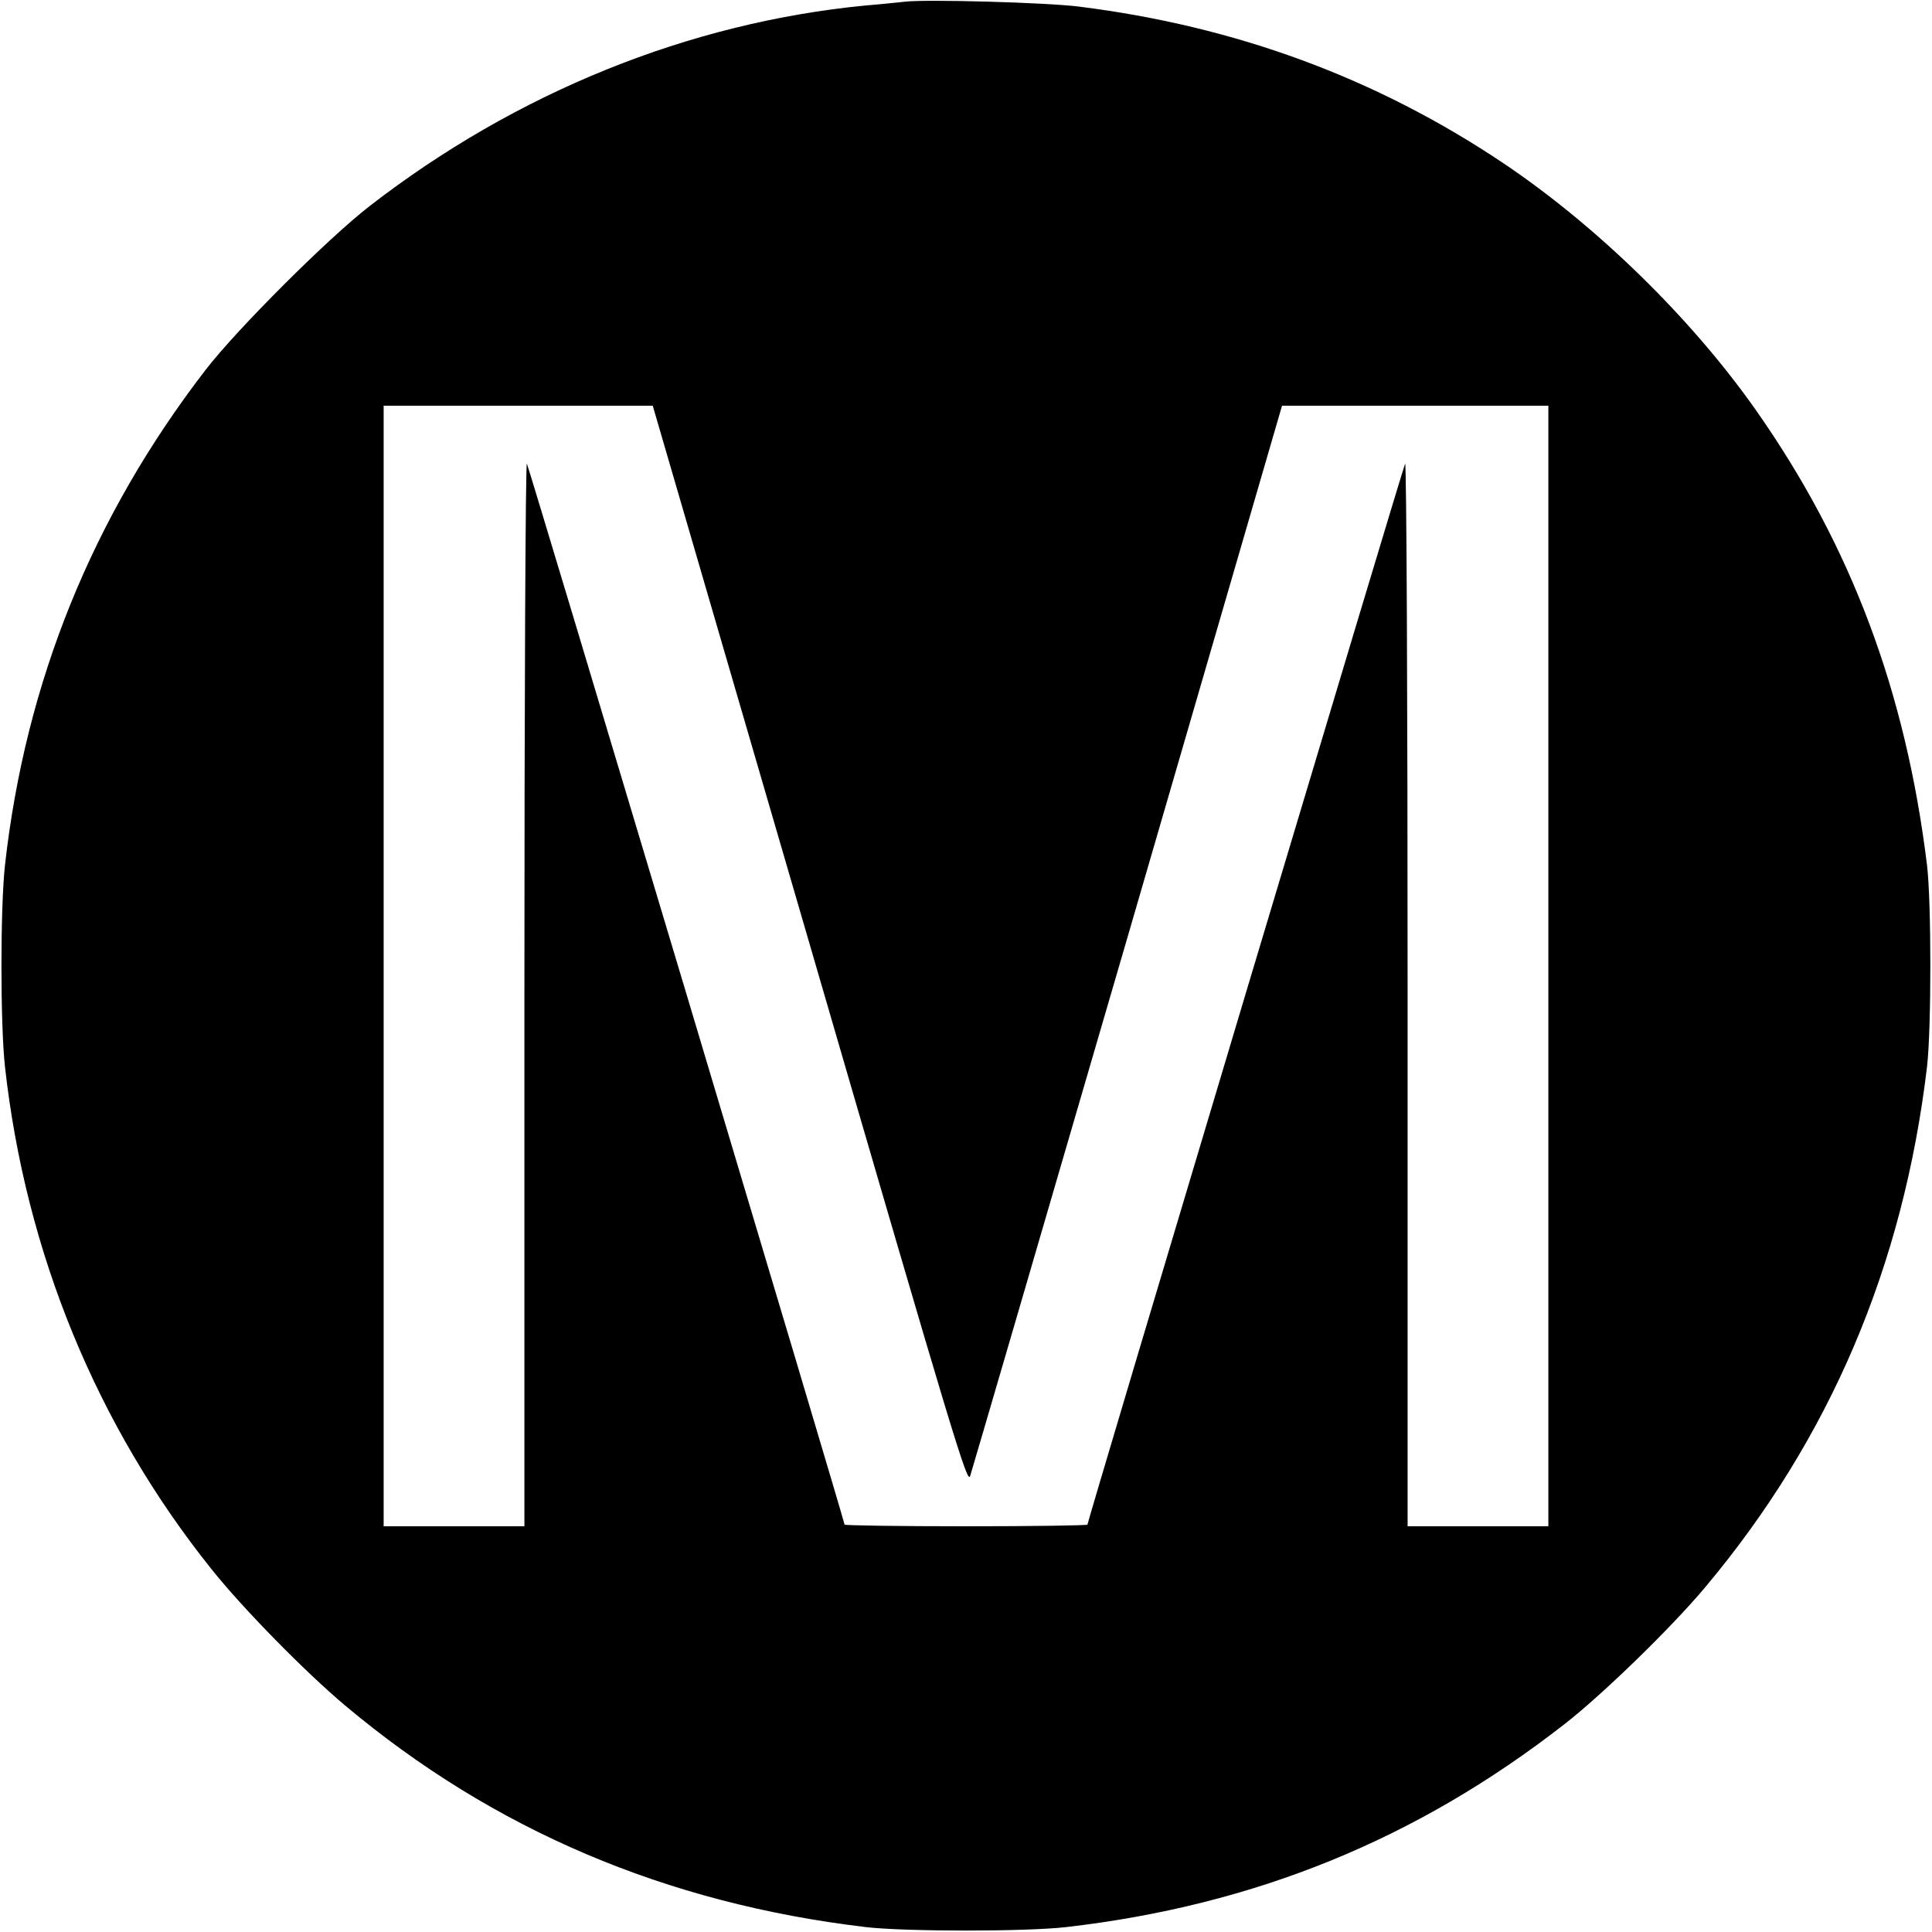 <?xml version="1.0" standalone="no"?>
<!DOCTYPE svg PUBLIC "-//W3C//DTD SVG 20010904//EN"
 "http://www.w3.org/TR/2001/REC-SVG-20010904/DTD/svg10.dtd">
<svg version="1.0" xmlns="http://www.w3.org/2000/svg"
 width="700pt" height="700pt" viewBox="0 0 700 700"
 preserveAspectRatio="xMidYMid meet">
<g transform="translate(0,700) scale(0.1,-0.1)"
fill="#000000" stroke="none">
<path d="M3280 6994 c-19 -2 -84 -9 -145 -14 -639 -62 -1264 -315 -1795 -726
-149 -115 -481 -446 -595 -594 -410 -532 -653 -1132 -727 -1795 -17 -155 -17
-575 0 -730 75 -673 332 -1300 748 -1820 114 -143 339 -372 484 -494 537 -451
1163 -717 1885 -803 142 -17 586 -17 730 0 682 79 1268 318 1802 734 138 107
389 351 512 498 451 538 717 1162 803 1885 16 139 16 595 0 730 -77 629 -275
1158 -620 1649 -234 333 -577 668 -917 896 -460 308 -968 495 -1535 566 -117
15 -552 27 -630 18z m-345 -3420 c524 -1801 570 -1953 580 -1922 6 18 263 898
571 1955 l559 1923 483 0 482 0 0 -2030 0 -2030 -255 0 -255 0 0 1933 c0 1064
-4 1925 -9 1917 -8 -14 -1151 -3832 -1151 -3844 0 -3 -198 -6 -440 -6 -242 0
-440 3 -440 6 0 12 -1143 3830 -1151 3844 -5 8 -9 -854 -9 -1917 l0 -1933
-255 0 -255 0 0 2030 0 2030 488 0 487 0 570 -1956z"/>
</g>
</svg>
